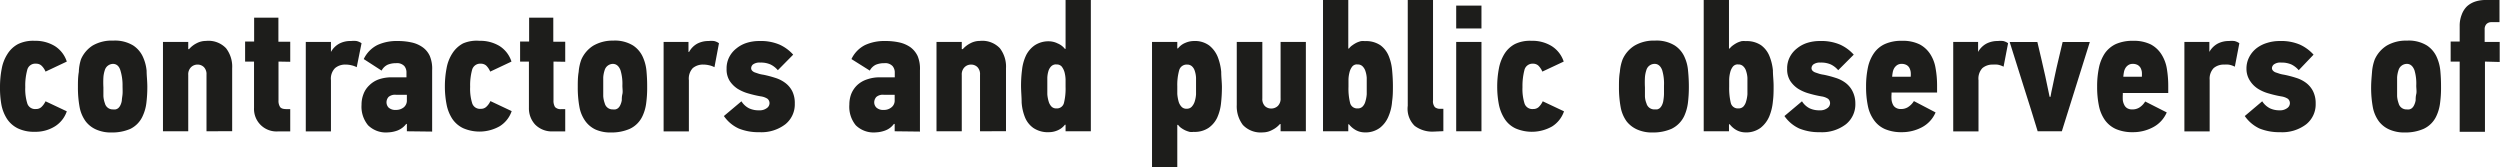 <?xml version="1.0" encoding="UTF-8"?> <svg xmlns="http://www.w3.org/2000/svg" viewBox="0 0 249.28 16.7"> <defs> <style>.cls-1{fill:#1d1d1b;}</style> </defs> <g id="Слой_2" data-name="Слой 2"> <g id="Слой_1-2" data-name="Слой 1"> <path class="cls-1" d="M3.46,4.07a3.7,3.7,0,0,1,2,.52,2.86,2.86,0,0,1,1.2,1.55l-2.12,1a1.7,1.7,0,0,0-.42-.61.77.77,0,0,0-.52-.18A.82.82,0,0,0,2.71,7a5.88,5.88,0,0,0-.19,1.68,4.83,4.83,0,0,0,.21,1.66.81.81,0,0,0,.85.53.76.76,0,0,0,.54-.19,1.89,1.89,0,0,0,.42-.58l2.12,1a2.84,2.84,0,0,1-1.2,1.51,3.63,3.63,0,0,1-2,.53,3.67,3.67,0,0,1-1.68-.34,2.75,2.75,0,0,1-1.07-.93,4,4,0,0,1-.57-1.43A9.32,9.32,0,0,1,0,8.68,9.46,9.46,0,0,1,.17,6.86,4,4,0,0,1,.74,5.39a2.78,2.78,0,0,1,1.07-1A3.42,3.42,0,0,1,3.46,4.07Z"></path> <path class="cls-1" d="M11.29,4.05a3.48,3.48,0,0,1,2,.49,2.69,2.69,0,0,1,1,1.22,4.28,4.28,0,0,1,.33,1.3c0,.49.07,1,.07,1.6a12.92,12.92,0,0,1-.1,1.65,4.24,4.24,0,0,1-.35,1.23A2.61,2.61,0,0,1,13,12.85a4.54,4.54,0,0,1-1.84.36,3.62,3.62,0,0,1-1.56-.29,2.65,2.65,0,0,1-1.05-.81,3.48,3.48,0,0,1-.61-1.42,10.69,10.69,0,0,1-.17-2c0-.51,0-1,.09-1.52A4.5,4.5,0,0,1,8.08,5.9,3.07,3.07,0,0,1,9.24,4.54,3.79,3.79,0,0,1,11.29,4.05Zm0,2.32a.87.87,0,0,0-.84.63,2.88,2.88,0,0,0-.14.71,9.25,9.25,0,0,0,0,1q0,.45,0,.87a2.55,2.55,0,0,0,.15.72.8.8,0,0,0,.8.61,1.15,1.15,0,0,0,.26,0,.68.68,0,0,0,.26-.12.85.85,0,0,0,.22-.29,1.48,1.48,0,0,0,.15-.5c0-.16.05-.37.07-.62s0-.53,0-.85A5,5,0,0,0,12,7C11.87,6.59,11.62,6.37,11.26,6.37Z"></path> <path class="cls-1" d="M20.59,13.09V7.45a1,1,0,0,0-.26-.76.89.89,0,0,0-.62-.25.92.92,0,0,0-.67.27,1,1,0,0,0-.27.76v5.62H16.25V4.18h2.52V4.9h.08a2.5,2.5,0,0,1,.76-.59,2,2,0,0,1,.93-.23,2.41,2.41,0,0,1,2,.73,3,3,0,0,1,.61,2v6.27Z"></path> <path class="cls-1" d="M27.77,6.14V10a1.12,1.12,0,0,0,.16.67c.1.14.31.21.64.21h.37v2.22H27.76a2.24,2.24,0,0,1-2.43-2.34V6.14h-.89v-2h.9V1.76h2.42v2.4h1.18v2Z"></path> <path class="cls-1" d="M34.47,6.44a1.56,1.56,0,0,0-1.06.35A1.49,1.49,0,0,0,33,8V13.1H30.49V4.18H33v1H33a2.08,2.08,0,0,1,.85-.84A2.36,2.36,0,0,1,35,4.09a2.39,2.39,0,0,1,.55,0,1.39,1.39,0,0,1,.5.22L35.57,6.7A2.23,2.23,0,0,0,35,6.5,2.37,2.37,0,0,0,34.47,6.44Z"></path> <path class="cls-1" d="M40.57,13.09v-.73l-.07,0a2,2,0,0,1-.86.65,3,3,0,0,1-.94.19,2.53,2.53,0,0,1-2-.71,2.91,2.91,0,0,1-.65-2.05,2.84,2.84,0,0,1,.19-1.05,2.27,2.27,0,0,1,.57-.87,2.58,2.58,0,0,1,.94-.6,3.89,3.89,0,0,1,1.34-.21h1.44V7.16a1,1,0,0,0-.21-.57,1,1,0,0,0-.83-.29,2.16,2.16,0,0,0-.83.15,1.32,1.32,0,0,0-.61.59L36.27,5.89a3,3,0,0,1,1.36-1.4,4.56,4.56,0,0,1,2-.4,6.21,6.21,0,0,1,1.4.14,3,3,0,0,1,1.11.48,2.16,2.16,0,0,1,.72.88A3.27,3.27,0,0,1,43.09,7v6.12Zm0-3.64h-1.1a1,1,0,0,0-.72.21.8.8,0,0,0-.21.57.77.77,0,0,0,.2.49,1,1,0,0,0,.75.24,1.2,1.2,0,0,0,.76-.25.87.87,0,0,0,.32-.73Z"></path> <path class="cls-1" d="M47.81,4.07a3.7,3.7,0,0,1,2,.52A2.86,2.86,0,0,1,51,6.14l-2.12,1a1.83,1.83,0,0,0-.41-.61.81.81,0,0,0-.53-.18.83.83,0,0,0-.87.63,5.88,5.88,0,0,0-.19,1.68,4.83,4.83,0,0,0,.21,1.66.81.81,0,0,0,.85.53.76.76,0,0,0,.54-.19,1.74,1.74,0,0,0,.42-.58l2.12,1a2.84,2.84,0,0,1-1.2,1.51,4.08,4.08,0,0,1-3.64.19,2.71,2.71,0,0,1-1.08-.93,4,4,0,0,1-.57-1.43,9.32,9.32,0,0,1-.17-1.8,9.46,9.46,0,0,1,.17-1.82,4,4,0,0,1,.57-1.47,2.86,2.86,0,0,1,1.07-1A3.42,3.42,0,0,1,47.81,4.07Z"></path> <path class="cls-1" d="M55.19,6.14V10a1.21,1.21,0,0,0,.15.67.77.77,0,0,0,.64.21h.38v2.22H55.17a2.34,2.34,0,0,1-1.81-.68,2.37,2.37,0,0,1-.62-1.66V6.14h-.88v-2h.9V1.76h2.41v2.4h1.19v2Z"></path> <path class="cls-1" d="M61.13,4.05a3.46,3.46,0,0,1,2,.49,2.69,2.69,0,0,1,1,1.22,4.28,4.28,0,0,1,.33,1.3,15.85,15.85,0,0,1,.07,1.6,11.31,11.31,0,0,1-.1,1.65,4.24,4.24,0,0,1-.35,1.23,2.61,2.61,0,0,1-1.29,1.31,4.51,4.51,0,0,1-1.84.36,3.68,3.68,0,0,1-1.56-.29,2.65,2.65,0,0,1-1-.81,3.48,3.48,0,0,1-.61-1.42,10.69,10.69,0,0,1-.17-2c0-.51,0-1,.09-1.52a4.5,4.5,0,0,1,.27-1.24,3.13,3.13,0,0,1,1.16-1.36A3.82,3.82,0,0,1,61.13,4.05Zm0,2.32a.87.87,0,0,0-.84.63,2.88,2.88,0,0,0-.14.71c0,.27,0,.6,0,1s0,.59,0,.87a2.55,2.55,0,0,0,.15.72.8.8,0,0,0,.8.61,1.15,1.15,0,0,0,.26,0,.68.68,0,0,0,.26-.12.85.85,0,0,0,.22-.29A1.73,1.73,0,0,0,62,10c0-.16,0-.37.06-.62s0-.53,0-.85A4.65,4.65,0,0,0,61.87,7C61.71,6.59,61.46,6.37,61.1,6.37Z"></path> <path class="cls-1" d="M70.15,6.44a1.58,1.58,0,0,0-1.07.35A1.53,1.53,0,0,0,68.69,8V13.1H66.17V4.18h2.48v1h.06a2.05,2.05,0,0,1,.84-.84,2.4,2.4,0,0,1,1.1-.25,2.5,2.5,0,0,1,.55,0,1.35,1.35,0,0,1,.49.22L71.24,6.7a2.05,2.05,0,0,0-.57-.2A2.44,2.44,0,0,0,70.15,6.44Z"></path> <path class="cls-1" d="M79.25,10.33a2.54,2.54,0,0,1-.94,2.06,3.92,3.92,0,0,1-2.6.79,5.16,5.16,0,0,1-2.06-.37,3.66,3.66,0,0,1-1.47-1.24l1.75-1.47a1.92,1.92,0,0,0,.76.7,2.24,2.24,0,0,0,1,.2,1.18,1.18,0,0,0,.77-.22.6.6,0,0,0,.27-.47.57.57,0,0,0-.2-.46,1.63,1.63,0,0,0-.66-.24,11.07,11.07,0,0,1-1.21-.28,4.2,4.2,0,0,1-1.1-.47,2.74,2.74,0,0,1-.8-.79,2.15,2.15,0,0,1-.31-1.21,2.45,2.45,0,0,1,.26-1.16,2.59,2.59,0,0,1,.73-.88,3.08,3.08,0,0,1,1-.54,4.15,4.15,0,0,1,1.29-.19,4.74,4.74,0,0,1,2,.36,4.08,4.08,0,0,1,1.36,1L77.56,7a2.24,2.24,0,0,0-.75-.58,2.38,2.38,0,0,0-1-.18,1.11,1.11,0,0,0-.72.18.5.5,0,0,0-.19.36.36.36,0,0,0,.1.27.71.71,0,0,0,.29.18l.39.13a3,3,0,0,0,.43.09,10.72,10.72,0,0,1,1.18.31,3.24,3.24,0,0,1,1,.5A2.38,2.38,0,0,1,79,9.1,2.67,2.67,0,0,1,79.25,10.33Z"></path> <path class="cls-1" d="M89.21,13.09v-.73l-.08,0a1.85,1.85,0,0,1-.86.65,3,3,0,0,1-.94.19,2.54,2.54,0,0,1-2-.71,2.91,2.91,0,0,1-.64-2.05,3,3,0,0,1,.18-1.05,2.53,2.53,0,0,1,.57-.87,2.62,2.62,0,0,1,1-.6,3.81,3.81,0,0,1,1.34-.21h1.44V7.16A1,1,0,0,0,89,6.59a1,1,0,0,0-.83-.29,2.16,2.16,0,0,0-.83.15,1.32,1.32,0,0,0-.61.59L84.9,5.89a3,3,0,0,1,1.36-1.4,4.56,4.56,0,0,1,2-.4,6.24,6.24,0,0,1,1.41.14,3.11,3.11,0,0,1,1.11.48,2.33,2.33,0,0,1,.72.88A3.27,3.27,0,0,1,91.73,7v6.12Zm0-3.64h-1.1a1,1,0,0,0-.72.21.81.81,0,0,0-.22.57.74.74,0,0,0,.21.49,1,1,0,0,0,.75.24,1.15,1.15,0,0,0,.75-.25.85.85,0,0,0,.33-.73Z"></path> <path class="cls-1" d="M97.72,13.09V7.45a1,1,0,0,0-.26-.76.89.89,0,0,0-.62-.25.9.9,0,0,0-.67.27,1,1,0,0,0-.27.76v5.62H93.38V4.18H95.9V4.9H96a2.54,2.54,0,0,1,.77-.59,2,2,0,0,1,.93-.23,2.41,2.41,0,0,1,2,.73,3,3,0,0,1,.61,2v6.27Z"></path> <path class="cls-1" d="M106.2,12.42a1.84,1.84,0,0,1-.75.58,2.19,2.19,0,0,1-.84.18,2.59,2.59,0,0,1-1.57-.42,2.4,2.4,0,0,1-.84-1.07,4.8,4.8,0,0,1-.33-1.48c0-.56-.06-1.1-.06-1.64a12.32,12.32,0,0,1,.1-1.61,4.48,4.48,0,0,1,.4-1.44,2.68,2.68,0,0,1,.86-1,2.49,2.49,0,0,1,1.48-.4,2,2,0,0,1,.81.21,1.76,1.76,0,0,1,.72.54h.07V0h2.52V13.09h-2.52v-.63Zm-.87-6a.69.69,0,0,0-.51.19,1.13,1.13,0,0,0-.28.48,2.68,2.68,0,0,0-.11.67c0,.24,0,.49,0,.73s0,.63,0,.91a3.36,3.36,0,0,0,.14.74,1.22,1.22,0,0,0,.28.49.65.65,0,0,0,.48.18.72.72,0,0,0,.76-.55,5.92,5.92,0,0,0,.16-1.59c0-.24,0-.5,0-.76a3.29,3.29,0,0,0-.11-.73,1.67,1.67,0,0,0-.28-.55A.64.64,0,0,0,105.33,6.43Z"></path> <path class="cls-1" d="M117.45,4.84a1.75,1.75,0,0,1,.75-.57,2.18,2.18,0,0,1,.83-.18,2.4,2.4,0,0,1,1.55.45,2.8,2.8,0,0,1,.84,1.13,5.42,5.42,0,0,1,.35,1.49c0,.54.07,1.05.07,1.53a14.35,14.35,0,0,1-.09,1.61,4.61,4.61,0,0,1-.39,1.45,2.61,2.61,0,0,1-.85,1,2.49,2.49,0,0,1-1.5.4,1.39,1.39,0,0,1-.39,0,3.12,3.12,0,0,1-.43-.15,2.75,2.75,0,0,1-.41-.24,1.3,1.3,0,0,1-.31-.31l-.08,0V16.7h-2.52V4.18h2.52v.63Zm.88,6a.64.64,0,0,0,.51-.21,1.38,1.38,0,0,0,.29-.52,3,3,0,0,0,.13-.7c0-.26,0-.51,0-.75s0-.63,0-.9a2.57,2.57,0,0,0-.13-.7,1,1,0,0,0-.28-.45.69.69,0,0,0-.48-.17.77.77,0,0,0-.79.56,5.44,5.44,0,0,0-.19,1.6c0,.24,0,.5,0,.76a3.86,3.86,0,0,0,.12.72,1.26,1.26,0,0,0,.28.54A.64.64,0,0,0,118.33,10.84Z"></path> <path class="cls-1" d="M125.87,4.18V9.81a1,1,0,0,0,.26.77.89.89,0,0,0,.62.24.94.94,0,0,0,.67-.26,1,1,0,0,0,.27-.77V4.18h2.52v8.91h-2.52v-.72l-.07,0a2.4,2.4,0,0,1-.77.59,1.94,1.94,0,0,1-.92.24,2.44,2.44,0,0,1-2-.74,3.08,3.08,0,0,1-.61-2V4.18Z"></path> <path class="cls-1" d="M134.44,12.42v.67h-2.52V0h2.52V4.84l.07,0a1.26,1.26,0,0,1,.33-.32,3,3,0,0,1,.42-.26,2.69,2.69,0,0,1,.45-.16,2.08,2.08,0,0,1,.4,0,2.55,2.55,0,0,1,1.53.41,2.49,2.49,0,0,1,.83,1.07A4.8,4.8,0,0,1,138.81,7c.05.53.08,1.05.08,1.56s0,1-.08,1.54a4.58,4.58,0,0,1-.36,1.5,2.76,2.76,0,0,1-.85,1.14,2.4,2.4,0,0,1-1.56.46,1.85,1.85,0,0,1-.82-.21,2.26,2.26,0,0,1-.73-.62Zm.9-6a.61.61,0,0,0-.5.21,1.49,1.49,0,0,0-.27.55,3.29,3.29,0,0,0-.11.73c0,.26,0,.52,0,.76a5.92,5.92,0,0,0,.16,1.59.72.72,0,0,0,.76.55.65.65,0,0,0,.48-.18,1.11,1.11,0,0,0,.28-.49,3.36,3.36,0,0,0,.14-.74c0-.28,0-.59,0-.91s0-.49,0-.73a2.66,2.66,0,0,0-.13-.67,1.15,1.15,0,0,0-.29-.48A.66.66,0,0,0,135.34,6.43Z"></path> <path class="cls-1" d="M143,13.12a2.93,2.93,0,0,1-1.94-.57,2.38,2.38,0,0,1-.69-2V0h2.52V10a.9.9,0,0,0,.19.69.82.82,0,0,0,.55.16h.29v2.23Z"></path> <path class="cls-1" d="M145.2,2.84V.56h2.52V2.84Zm0,10.25V4.18h2.52v8.91Z"></path> <path class="cls-1" d="M152.71,4.07a3.66,3.66,0,0,1,2,.52,2.88,2.88,0,0,1,1.21,1.55l-2.13,1a1.83,1.83,0,0,0-.41-.61.8.8,0,0,0-.52-.18A.83.83,0,0,0,152,7a6.26,6.26,0,0,0-.19,1.68,4.83,4.83,0,0,0,.21,1.66.82.82,0,0,0,.86.53.79.79,0,0,0,.54-.19,1.88,1.88,0,0,0,.41-.58l2.12,1a2.87,2.87,0,0,1-1.19,1.51,4.1,4.1,0,0,1-3.65.19,2.62,2.62,0,0,1-1.07-.93,4.17,4.17,0,0,1-.58-1.43,9.32,9.32,0,0,1-.17-1.8,9.46,9.46,0,0,1,.17-1.82A4.23,4.23,0,0,1,150,5.39a2.75,2.75,0,0,1,1.06-1A3.42,3.42,0,0,1,152.71,4.07Z"></path> <path class="cls-1" d="M165,4.05a3.44,3.44,0,0,1,2,.49,2.65,2.65,0,0,1,1,1.22,4,4,0,0,1,.32,1.3,15.7,15.7,0,0,1,.08,1.6,12.92,12.92,0,0,1-.1,1.65,4.57,4.57,0,0,1-.35,1.23,2.69,2.69,0,0,1-1.29,1.31,4.56,4.56,0,0,1-1.85.36,3.61,3.61,0,0,1-1.55-.29,2.76,2.76,0,0,1-1.06-.81,3.47,3.47,0,0,1-.6-1.42,10.69,10.69,0,0,1-.17-2c0-.51,0-1,.09-1.52a4.5,4.5,0,0,1,.27-1.24A3.07,3.07,0,0,1,163,4.54,3.76,3.76,0,0,1,165,4.05Zm0,2.32a.85.85,0,0,0-.84.63,2.88,2.88,0,0,0-.14.71,9.25,9.25,0,0,0,0,1q0,.45,0,.87a2,2,0,0,0,.15.72.8.8,0,0,0,.8.61l.26,0a.76.76,0,0,0,.26-.12,1,1,0,0,0,.22-.29,1.48,1.48,0,0,0,.15-.5,4.48,4.48,0,0,0,.06-.62c0-.24,0-.53,0-.85A4.65,4.65,0,0,0,165.74,7C165.59,6.59,165.33,6.37,165,6.37Z"></path> <path class="cls-1" d="M172.4,12.42v.67h-2.52V0h2.52V4.84l.07,0a1.44,1.44,0,0,1,.33-.32,3,3,0,0,1,.42-.26,2.69,2.69,0,0,1,.45-.16,2.17,2.17,0,0,1,.41,0,2.54,2.54,0,0,1,1.52.41,2.49,2.49,0,0,1,.83,1.07A5.12,5.12,0,0,1,176.78,7c0,.53.07,1.05.07,1.56s0,1-.07,1.54a5.15,5.15,0,0,1-.36,1.5,2.88,2.88,0,0,1-.86,1.14,2.4,2.4,0,0,1-1.56.46,1.88,1.88,0,0,1-.82-.21,2.13,2.13,0,0,1-.72-.62Zm.9-6a.63.63,0,0,0-.5.21,1.49,1.49,0,0,0-.27.55,3.29,3.29,0,0,0-.11.73c0,.26,0,.52,0,.76a6.36,6.36,0,0,0,.16,1.59.72.72,0,0,0,.76.55.67.67,0,0,0,.49-.18,1.21,1.21,0,0,0,.27-.49,3.36,3.36,0,0,0,.14-.74c0-.28,0-.59,0-.91s0-.49,0-.73a2.66,2.66,0,0,0-.13-.67,1.05,1.05,0,0,0-.29-.48A.66.66,0,0,0,173.3,6.43Z"></path> <path class="cls-1" d="M185,10.33a2.54,2.54,0,0,1-.94,2.06,3.92,3.92,0,0,1-2.6.79,5.16,5.16,0,0,1-2.06-.37,3.66,3.66,0,0,1-1.47-1.24l1.75-1.47a1.92,1.92,0,0,0,.76.7,2.24,2.24,0,0,0,1,.2,1.18,1.18,0,0,0,.77-.22.6.6,0,0,0,.27-.47.57.57,0,0,0-.2-.46,1.63,1.63,0,0,0-.66-.24,11.07,11.07,0,0,1-1.21-.28,4.2,4.2,0,0,1-1.1-.47,2.74,2.74,0,0,1-.8-.79,2.15,2.15,0,0,1-.31-1.21,2.45,2.45,0,0,1,.26-1.16,2.59,2.59,0,0,1,.73-.88,3.08,3.08,0,0,1,1-.54,4.15,4.15,0,0,1,1.29-.19,4.74,4.74,0,0,1,2,.36,4.08,4.08,0,0,1,1.36,1L183.29,7a2.24,2.24,0,0,0-.75-.58,2.38,2.38,0,0,0-1-.18,1.11,1.11,0,0,0-.72.18.5.5,0,0,0-.19.36.36.36,0,0,0,.1.27.71.71,0,0,0,.29.18l.39.13a3,3,0,0,0,.43.09,10.72,10.72,0,0,1,1.18.31,3.24,3.24,0,0,1,1,.5,2.38,2.38,0,0,1,.69.82A2.67,2.67,0,0,1,185,10.33Z"></path> <path class="cls-1" d="M193,11.21a3,3,0,0,1-1.38,1.49,4.25,4.25,0,0,1-2,.48,4.11,4.11,0,0,1-1.67-.31,2.64,2.64,0,0,1-1.09-.89,3.6,3.6,0,0,1-.61-1.42,9.22,9.22,0,0,1-.18-1.92,9.05,9.05,0,0,1,.18-1.89,3.91,3.91,0,0,1,.6-1.44,2.68,2.68,0,0,1,1.1-.92,4,4,0,0,1,1.71-.32,3.77,3.77,0,0,1,1.76.36,2.85,2.85,0,0,1,1.07,1A3.66,3.66,0,0,1,193,6.8a9.52,9.52,0,0,1,.15,1.73v.7h-4.54v.15a3.48,3.48,0,0,0,0,.57,1.42,1.42,0,0,0,.14.48.72.72,0,0,0,.3.32.89.89,0,0,0,.49.12,1.3,1.3,0,0,0,.68-.17,1.91,1.91,0,0,0,.62-.62Zm-2.48-3.56a2.49,2.49,0,0,0,0-.47,1.31,1.31,0,0,0-.13-.41.74.74,0,0,0-.29-.29,1,1,0,0,0-.49-.11.78.78,0,0,0-.44.12,1,1,0,0,0-.29.3,1.25,1.25,0,0,0-.15.41,4,4,0,0,0-.06.45Z"></path> <path class="cls-1" d="M198.73,6.44a1.57,1.57,0,0,0-1.06.35A1.53,1.53,0,0,0,197.28,8V13.1h-2.52V4.18h2.48v1h0a2.08,2.08,0,0,1,.85-.84,2.4,2.4,0,0,1,1.1-.25,2.5,2.5,0,0,1,.55,0,1.35,1.35,0,0,1,.49.22l-.45,2.34a2.05,2.05,0,0,0-.57-.2A2.46,2.46,0,0,0,198.73,6.44Z"></path> <path class="cls-1" d="M204.46,9.65c.06-.34.12-.67.2-1l.21-1c.12-.58.25-1.15.39-1.73s.27-1.15.41-1.73h2.71l-2.79,8.9h-2.41c-.46-1.5-.92-3-1.39-4.45l-1.4-4.45h2.76c.14.58.27,1.15.4,1.7s.25,1.13.39,1.71l.43,2.05Z"></path> <path class="cls-1" d="M216.05,11.21a3,3,0,0,1-1.39,1.49,4.21,4.21,0,0,1-2,.48,4.11,4.11,0,0,1-1.67-.31,2.73,2.73,0,0,1-1.1-.89,3.74,3.74,0,0,1-.6-1.42,9.22,9.22,0,0,1-.18-1.92,9.05,9.05,0,0,1,.18-1.89,4.08,4.08,0,0,1,.59-1.44,2.82,2.82,0,0,1,1.1-.92,4.11,4.11,0,0,1,1.71-.32,3.82,3.82,0,0,1,1.77.36,2.85,2.85,0,0,1,1.07,1,3.83,3.83,0,0,1,.53,1.41,10.54,10.54,0,0,1,.14,1.73v.7h-4.53v.15a5.17,5.17,0,0,0,0,.57,1.42,1.42,0,0,0,.15.48.75.75,0,0,0,.29.32.93.93,0,0,0,.5.12,1.3,1.3,0,0,0,.68-.17,1.8,1.8,0,0,0,.61-.62Zm-2.48-3.56a3.73,3.73,0,0,0,0-.47,1.31,1.31,0,0,0-.13-.41.81.81,0,0,0-.29-.29,1,1,0,0,0-.5-.11.75.75,0,0,0-.43.12.92.92,0,0,0-.29.3,1.25,1.25,0,0,0-.15.41,4,4,0,0,0-.06.45Z"></path> <path class="cls-1" d="M221.79,6.44a1.56,1.56,0,0,0-1.06.35,1.53,1.53,0,0,0-.4,1.17V13.1h-2.52V4.18h2.49v1h0a2.08,2.08,0,0,1,.85-.84,2.37,2.37,0,0,1,1.1-.25,2.5,2.5,0,0,1,.55,0,1.43,1.43,0,0,1,.49.22l-.45,2.34a2.11,2.11,0,0,0-.58-.2A2.37,2.37,0,0,0,221.79,6.44Z"></path> <path class="cls-1" d="M230.9,10.33a2.54,2.54,0,0,1-.94,2.06,3.93,3.93,0,0,1-2.61.79,5.23,5.23,0,0,1-2.06-.37,3.7,3.7,0,0,1-1.46-1.24l1.74-1.47a2,2,0,0,0,.77.7,2.2,2.2,0,0,0,.94.2,1.19,1.19,0,0,0,.78-.22.6.6,0,0,0,.27-.47.57.57,0,0,0-.2-.46,1.69,1.69,0,0,0-.67-.24,10.91,10.91,0,0,1-1.2-.28,4.06,4.06,0,0,1-1.1-.47,2.62,2.62,0,0,1-.8-.79A2.16,2.16,0,0,1,224,6.86a2.45,2.45,0,0,1,.27-1.16,2.68,2.68,0,0,1,.72-.88,3.22,3.22,0,0,1,1.06-.54,4.13,4.13,0,0,1,1.28-.19,4.75,4.75,0,0,1,2,.36,4.18,4.18,0,0,1,1.36,1L229.21,7a2.24,2.24,0,0,0-.75-.58,2.42,2.42,0,0,0-1-.18,1.08,1.08,0,0,0-.72.18.51.51,0,0,0-.2.36.37.37,0,0,0,.11.27.65.65,0,0,0,.29.18l.39.13a3.15,3.15,0,0,0,.42.09,10.9,10.9,0,0,1,1.19.31,3.24,3.24,0,0,1,1,.5,2.38,2.38,0,0,1,.69.82A2.67,2.67,0,0,1,230.9,10.33Z"></path> <path class="cls-1" d="M240,4.05a3.46,3.46,0,0,1,2,.49,2.69,2.69,0,0,1,1,1.22,4.28,4.28,0,0,1,.33,1.3,15.85,15.85,0,0,1,.07,1.6,11.31,11.31,0,0,1-.1,1.65,4.24,4.24,0,0,1-.35,1.23,2.61,2.61,0,0,1-1.29,1.31,4.51,4.51,0,0,1-1.84.36,3.68,3.68,0,0,1-1.56-.29,2.65,2.65,0,0,1-1.05-.81,3.48,3.48,0,0,1-.61-1.42,10.69,10.69,0,0,1-.17-2c0-.51.05-1,.09-1.52a4.5,4.5,0,0,1,.27-1.24A3.13,3.13,0,0,1,238,4.54,3.82,3.82,0,0,1,240,4.05Zm0,2.32a.87.87,0,0,0-.84.63,2.88,2.88,0,0,0-.14.71c0,.27,0,.6,0,1s0,.59,0,.87a2.55,2.55,0,0,0,.15.72.8.8,0,0,0,.8.61,1.15,1.15,0,0,0,.26,0,.68.68,0,0,0,.26-.12.85.85,0,0,0,.22-.29,1.73,1.73,0,0,0,.16-.5c0-.16,0-.37.06-.62s0-.53,0-.85A4.65,4.65,0,0,0,240.75,7C240.59,6.59,240.34,6.37,240,6.37Z"></path> <path class="cls-1" d="M247.78,6.14v7h-2.52V6.14h-.9v-2h.9V2.6a3,3,0,0,1,.21-1.16A2.21,2.21,0,0,1,246,.62a2.33,2.33,0,0,1,.83-.47,3.27,3.27,0,0,1,1-.15h1.4V2.21h-.82a.66.66,0,0,0-.48.19.73.73,0,0,0-.18.52V4.18h1.5v2Z"></path> </g> </g> </svg> 